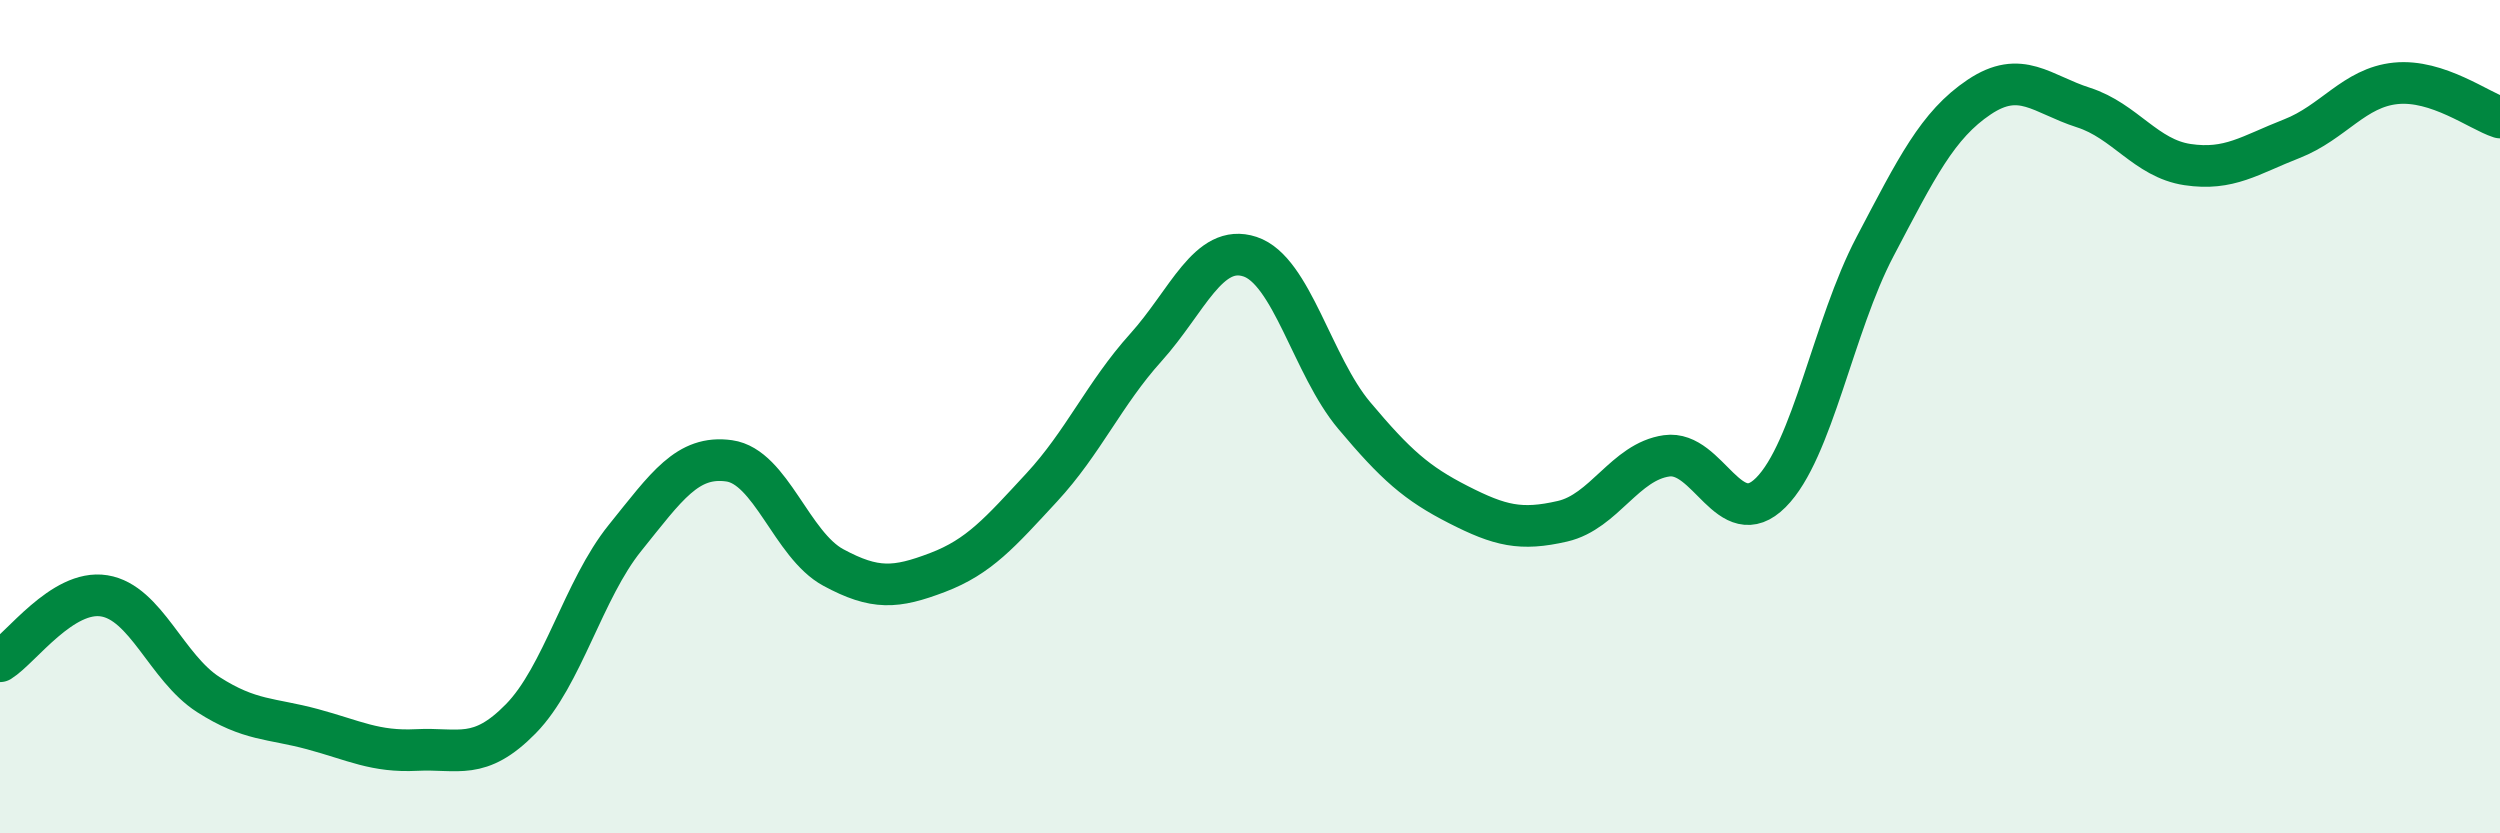 
    <svg width="60" height="20" viewBox="0 0 60 20" xmlns="http://www.w3.org/2000/svg">
      <path
        d="M 0,15.87 C 0.5,15.56 1.5,14.14 2.5,14.3 C 3.5,14.46 4,16.03 5,16.67 C 6,17.31 6.5,17.23 7.5,17.5 C 8.5,17.77 9,18.05 10,18 C 11,17.95 11.5,18.27 12.5,17.25 C 13.5,16.23 14,14.15 15,12.91 C 16,11.67 16.5,10.92 17.5,11.06 C 18.5,11.2 19,13.08 20,13.62 C 21,14.16 21.5,14.12 22.5,13.74 C 23.5,13.36 24,12.78 25,11.7 C 26,10.62 26.5,9.45 27.5,8.34 C 28.5,7.23 29,5.83 30,6.16 C 31,6.49 31.5,8.78 32.5,9.97 C 33.5,11.16 34,11.6 35,12.11 C 36,12.62 36.5,12.74 37.5,12.51 C 38.5,12.28 39,11.08 40,10.94 C 41,10.8 41.5,12.82 42.5,11.82 C 43.5,10.82 44,7.82 45,5.92 C 46,4.02 46.5,3 47.5,2.33 C 48.5,1.66 49,2.26 50,2.58 C 51,2.9 51.5,3.8 52.5,3.95 C 53.5,4.1 54,3.72 55,3.33 C 56,2.94 56.5,2.1 57.5,2 C 58.5,1.9 59.5,2.66 60,2.82L60 20L0 20Z"
        fill="#008740"
        opacity="0.1"
        stroke-linecap="round"
        stroke-linejoin="round"
      />
      <path
        d="M 0,15.87 C 0.5,15.56 1.5,14.14 2.5,14.3 C 3.5,14.46 4,16.03 5,16.67 C 6,17.31 6.5,17.23 7.5,17.5 C 8.5,17.77 9,18.05 10,18 C 11,17.95 11.5,18.27 12.5,17.25 C 13.5,16.23 14,14.15 15,12.91 C 16,11.67 16.5,10.92 17.5,11.06 C 18.5,11.2 19,13.08 20,13.62 C 21,14.16 21.5,14.12 22.5,13.74 C 23.5,13.36 24,12.78 25,11.7 C 26,10.62 26.5,9.45 27.5,8.34 C 28.5,7.23 29,5.83 30,6.16 C 31,6.49 31.5,8.78 32.5,9.97 C 33.5,11.16 34,11.6 35,12.11 C 36,12.62 36.5,12.74 37.5,12.51 C 38.5,12.28 39,11.08 40,10.94 C 41,10.8 41.5,12.82 42.5,11.82 C 43.5,10.82 44,7.82 45,5.92 C 46,4.02 46.5,3 47.5,2.33 C 48.5,1.66 49,2.26 50,2.58 C 51,2.9 51.5,3.8 52.5,3.95 C 53.5,4.1 54,3.72 55,3.33 C 56,2.94 56.5,2.1 57.5,2 C 58.5,1.9 59.5,2.66 60,2.82"
        stroke="#008740"
        stroke-width="1"
        fill="none"
        stroke-linecap="round"
        stroke-linejoin="round"
      />
    </svg>
  